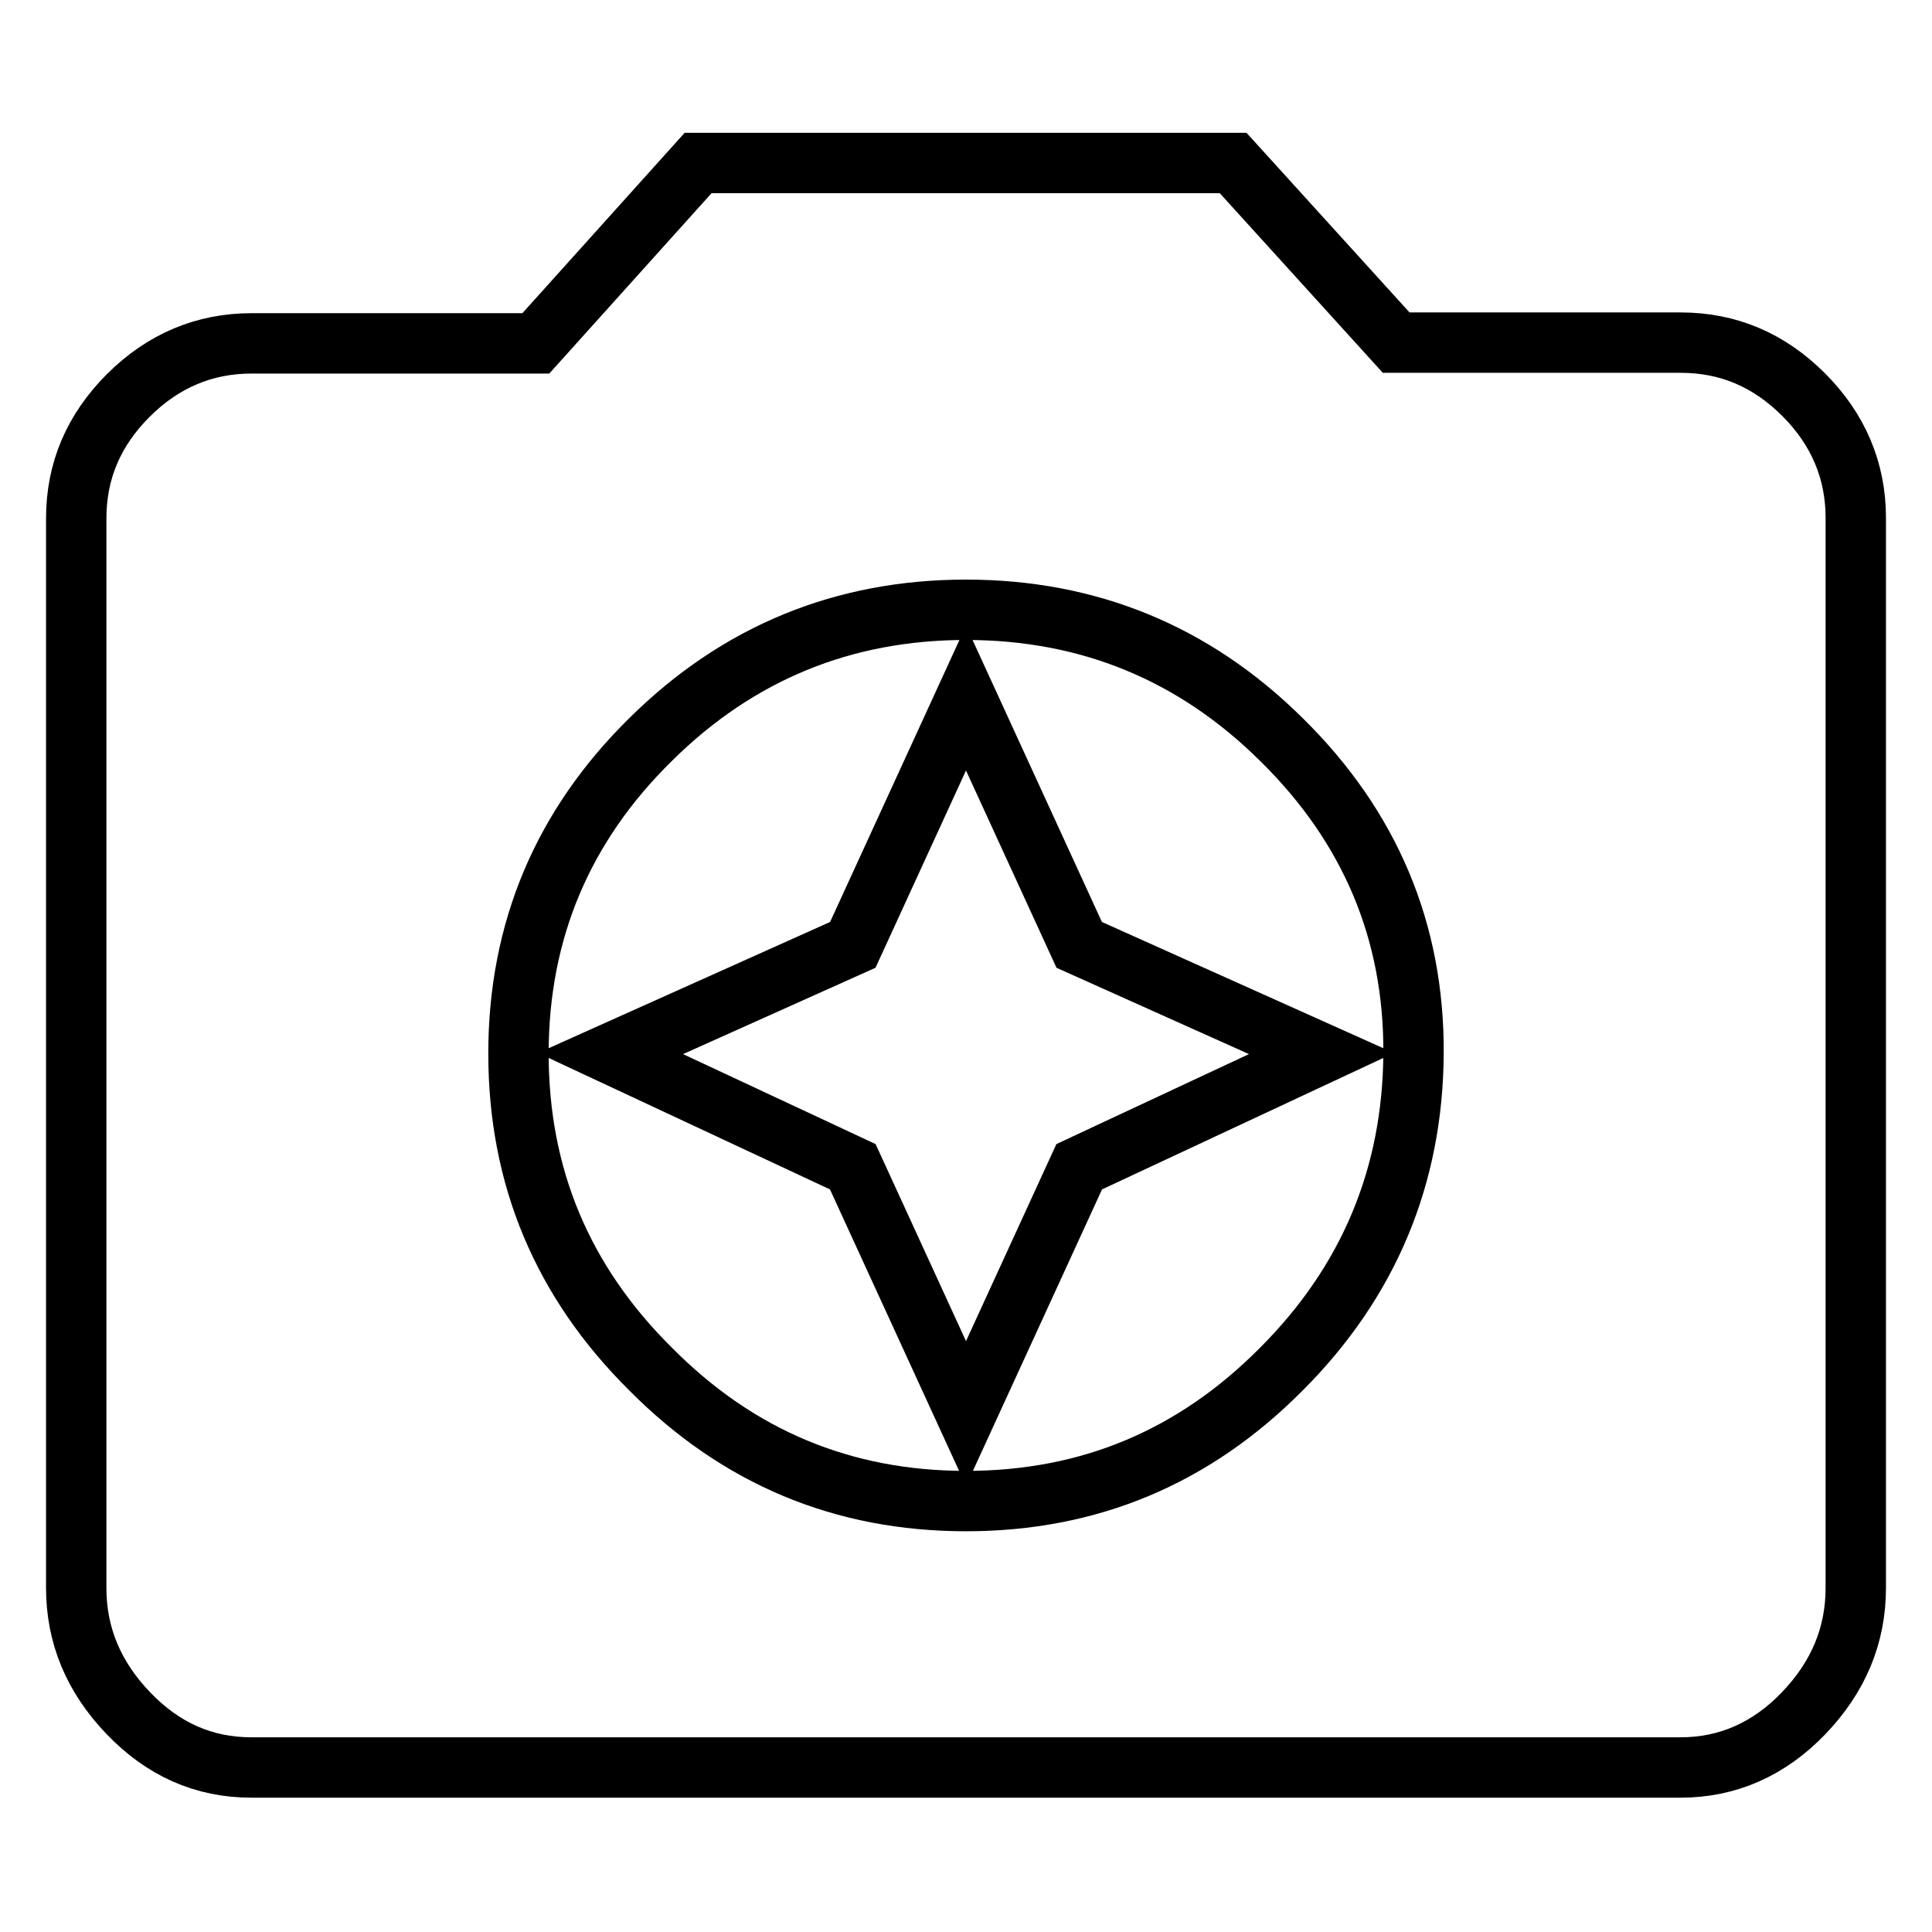 <?xml version="1.0" encoding="utf-8"?>
<!-- Svg Vector Icons : http://www.onlinewebfonts.com/icon -->
<!DOCTYPE svg PUBLIC "-//W3C//DTD SVG 1.1//EN" "http://www.w3.org/Graphics/SVG/1.1/DTD/svg11.dtd">
<svg version="1.1" xmlns="http://www.w3.org/2000/svg" xmlns:xlink="http://www.w3.org/1999/xlink" x="0px" y="0px" viewBox="0 0 256 256" enable-background="new 0 0 256 256" xml:space="preserve">
<g> <path stroke-width="8" fill-opacity="0" stroke="#000000"  d="M128,187.3l-15-32.7l-32.1-15l32.1-14.4l15-32.7l15,32.7l32.1,14.4l-32.1,15L128,187.3z M128,198.9 c16.3,0,30.2-5.8,41.8-17.5c11.6-11.6,17.4-25.6,17.5-41.8s-5.8-30.1-17.5-41.6c-11.6-11.5-25.6-17.2-41.8-17.2 c-16.2,0-30.2,5.7-41.8,17.2c-11.6,11.4-17.5,25.3-17.5,41.6c0,16.3,5.8,30.2,17.5,41.8C97.8,193.1,111.7,198.9,128,198.9z  M92.5,21.6h70.9l21.6,23.8h37.7c6.3,0,11.7,2.3,16.3,6.9c4.6,4.6,6.9,10.1,6.9,16.3v141.8c0,6.3-2.3,11.8-6.9,16.6 c-4.6,4.8-10.1,7.2-16.3,7.2H33.3c-6.3,0-11.7-2.4-16.3-7.2c-4.6-4.8-6.9-10.3-6.9-16.6V68.7c0-6.3,2.3-11.7,6.9-16.3 c4.6-4.6,10.1-6.9,16.3-6.9h37.7L92.5,21.6z"/></g>
</svg>